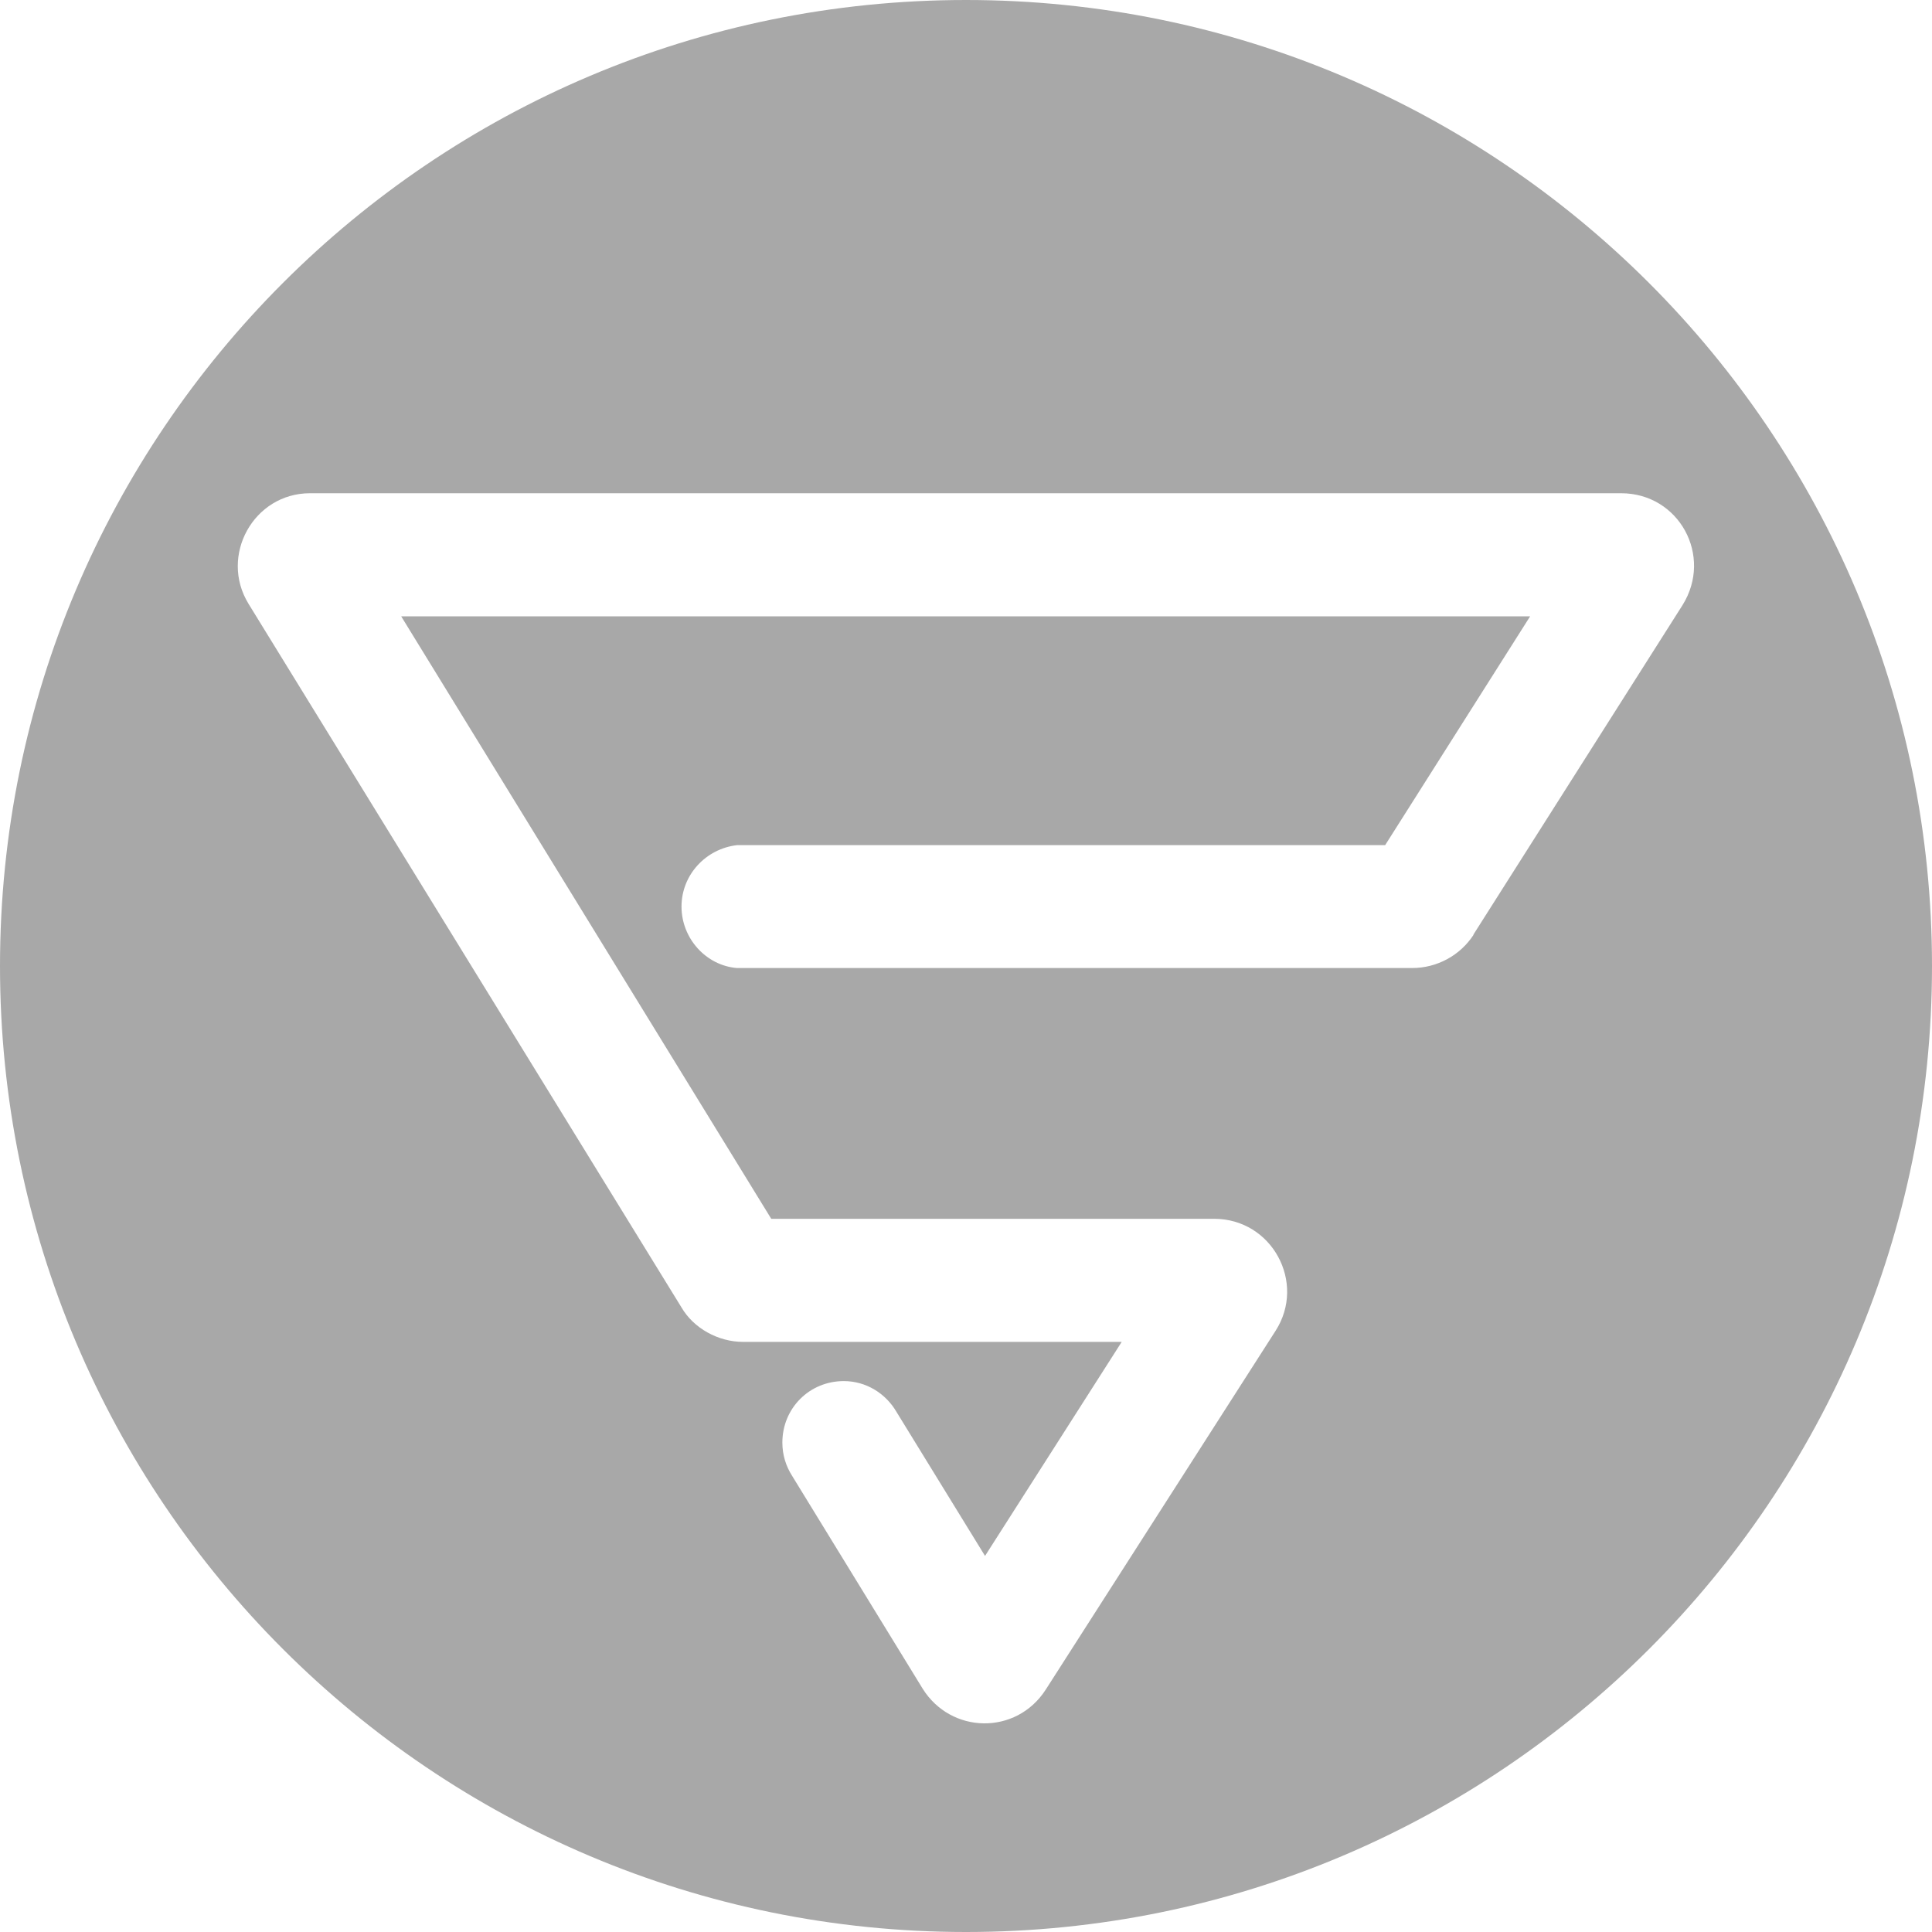 <svg width="20" height="20" viewBox="0 0 20 20" fill="none" xmlns="http://www.w3.org/2000/svg">
<path fill-rule="evenodd" clip-rule="evenodd" d="M10 0C4.477 0 0 4.477 0 10C0 15.523 4.477 20 10 20C15.523 20 20 15.523 20 10C20 4.477 15.521 0 10 0ZM15.255 9.676C15.115 9.892 14.874 10.021 14.619 10.021H7.629C7.309 9.995 7.055 9.715 7.055 9.385C7.055 9.054 7.309 8.786 7.629 8.749H14.339L15.84 6.38H4.153L7.984 12.617H12.569C13.168 12.617 13.524 13.278 13.205 13.776L10.824 17.493C10.519 17.964 9.844 17.952 9.55 17.479L8.2 15.278C8.136 15.177 8.099 15.062 8.099 14.933C8.099 14.578 8.379 14.297 8.735 14.297C8.965 14.297 9.169 14.424 9.281 14.617L10.197 16.107L11.612 13.891H7.691C7.436 13.891 7.181 13.751 7.055 13.535L2.573 6.251C2.268 5.755 2.624 5.106 3.209 5.106H16.782C17.381 5.106 17.736 5.755 17.417 6.265L15.252 9.676H15.255Z" fill="#A8A8A8"/>
</svg>
